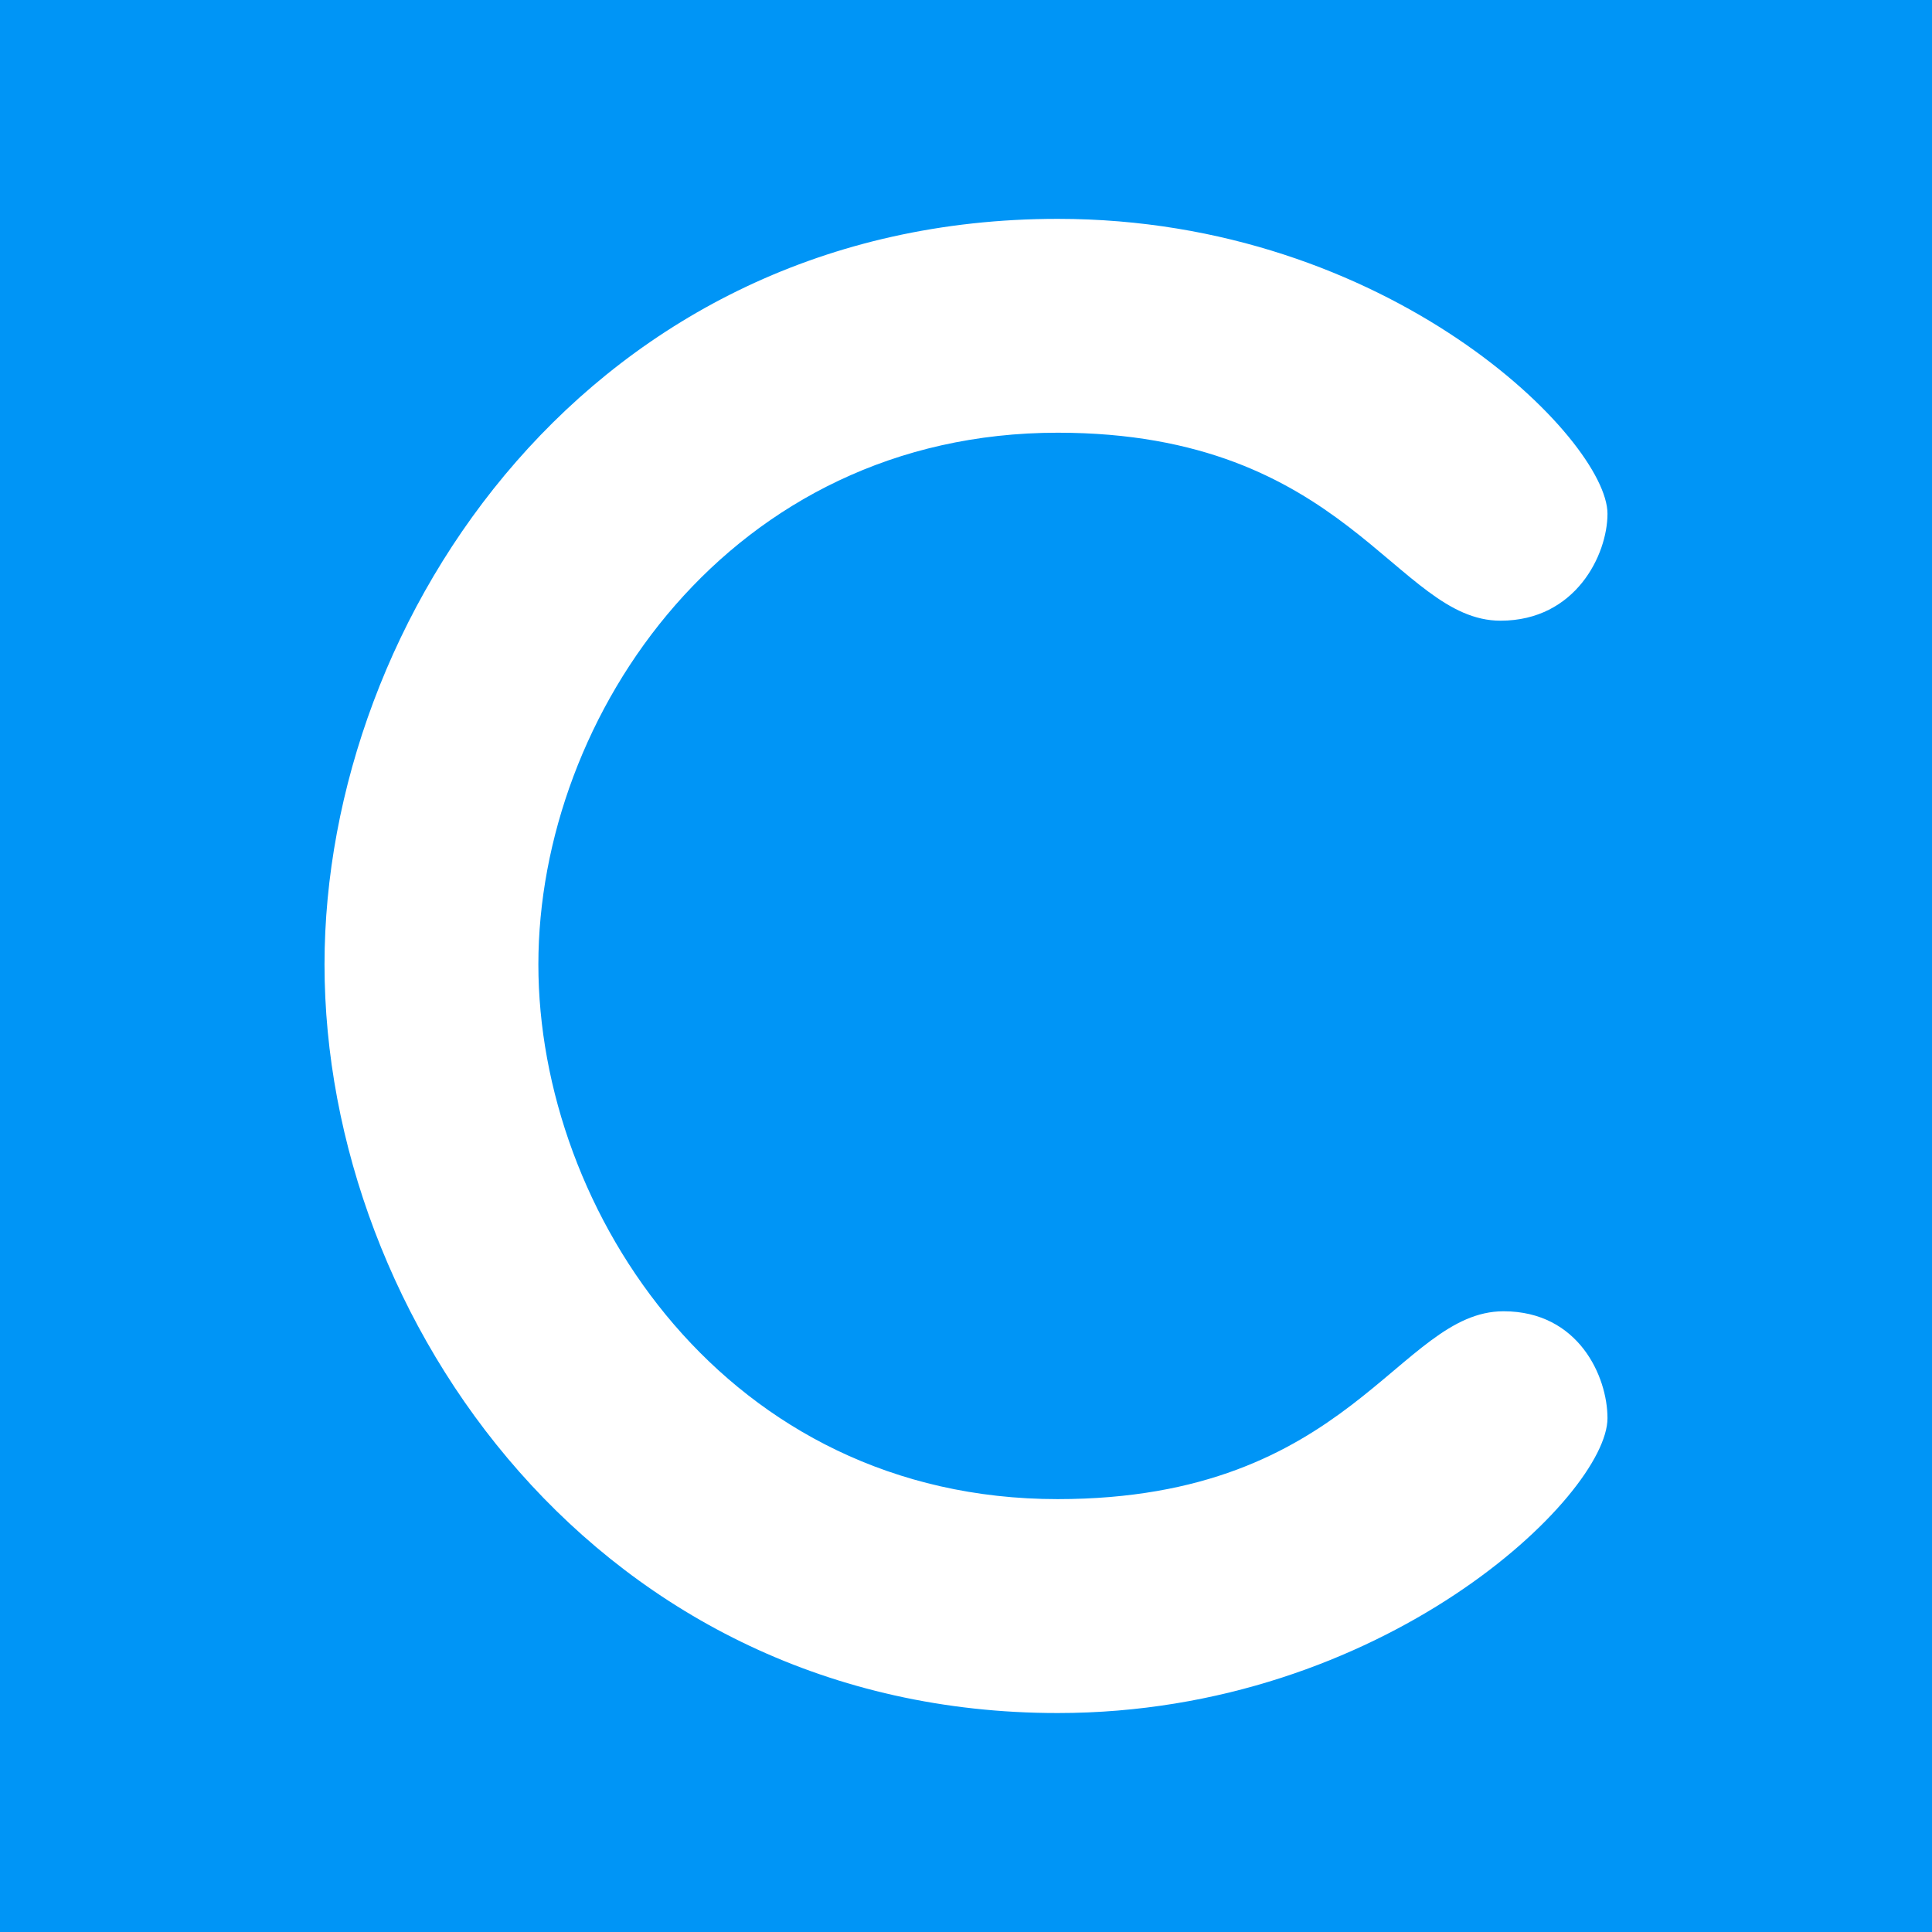 <?xml version="1.0" encoding="UTF-8"?>
<svg width="1024px" height="1024px" viewBox="0 0 1024 1024" version="1.1" xmlns="http://www.w3.org/2000/svg" xmlns:xlink="http://www.w3.org/1999/xlink">
    <title>logo</title>
    <g id="logo" stroke="none" stroke-width="1" fill="none" fill-rule="evenodd">
        <rect id="矩形" fill="#0095F6" x="0" y="0" width="1024" height="1024"></rect>
        <g id="编组" transform="translate(172, 116)" fill="#FFFFFF" fill-rule="nonzero">
            <path d="M624.913,579.001 C664.696,579.001 680,613.594 680,635.664 C680,676.652 561.394,791.946 388.622,791.946 C145.778,791.946 0,583.287 0,395.176 C0,211.315 141.473,5.03432207e-14 388.622,5.03432207e-14 C564.813,5.03432207e-14 680,117.118 680,156.281 C680,178.015 663.125,212.98 623.301,212.98 C567.824,212.98 542.176,113.345 388.604,113.345 C215.035,113.345 113.345,263.179 113.345,395.158 C113.345,526.287 213.282,678.565 388.604,678.565 C544.319,678.548 569.117,579.001 624.913,579.001 Z" id="路径"></path>
        </g>
    </g>
</svg>